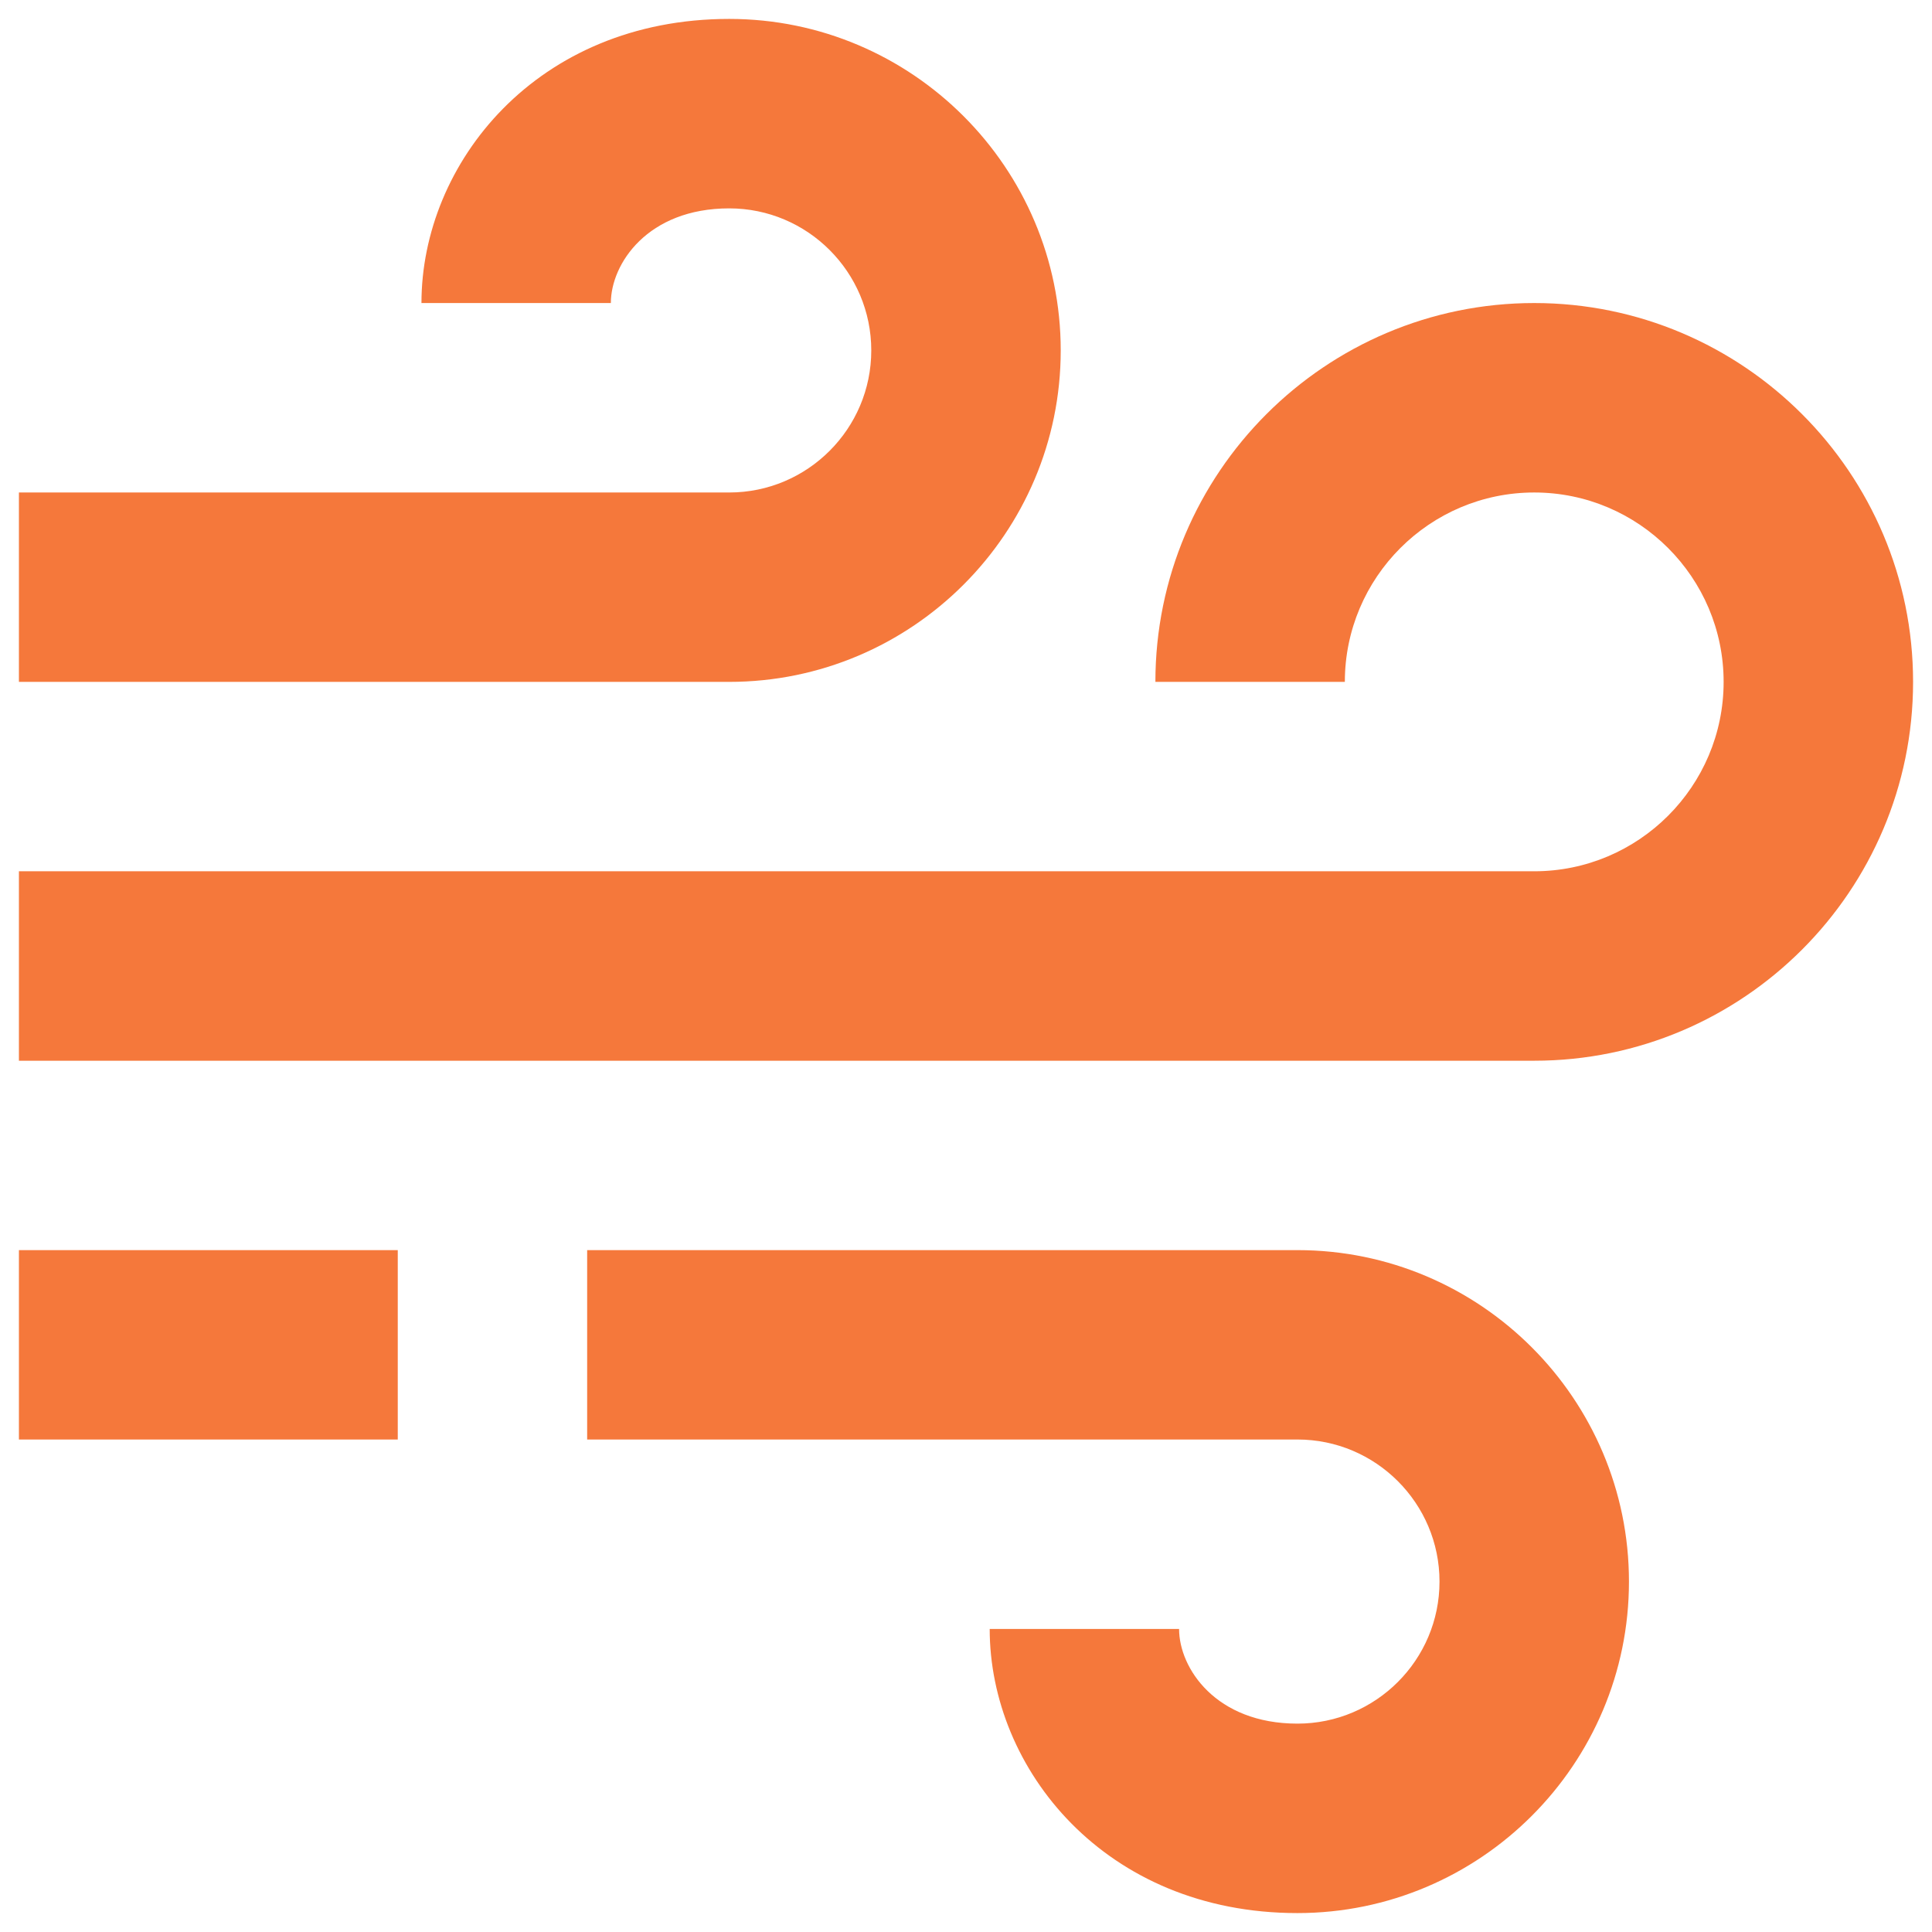<svg xmlns="http://www.w3.org/2000/svg" fill="none" viewBox="0 0 34 34" height="34" width="34">
<path fill="#F5783B" d="M18.667 6.167C18.667 2.95 16.05 0.333 12.833 0.333C9.443 0.333 7.417 2.875 7.417 5.333H10.75C10.75 4.642 11.397 3.667 12.833 3.667C14.212 3.667 15.333 4.788 15.333 6.167C15.333 7.545 14.212 8.667 12.833 8.667H0.333V12H12.833C16.05 12 18.667 9.383 18.667 6.167ZM22.833 22H10.333V25.333H22.833C24.212 25.333 25.333 26.455 25.333 27.833C25.333 29.212 24.212 30.333 22.833 30.333C21.397 30.333 20.75 29.358 20.75 28.667H17.417C17.417 31.125 19.443 33.667 22.833 33.667C26.05 33.667 28.667 31.05 28.667 27.833C28.667 24.617 26.05 22 22.833 22Z"></path>
<path fill="#F5783B" d="M27 5.333C23.323 5.333 20.333 8.323 20.333 12H23.667C23.667 10.162 25.162 8.667 27 8.667C28.838 8.667 30.333 10.162 30.333 12C30.333 13.838 28.838 15.333 27 15.333H0.333V18.667H27C30.677 18.667 33.667 15.677 33.667 12C33.667 8.323 30.677 5.333 27 5.333ZM0.333 22H7V25.333H0.333V22Z"></path>
</svg>
